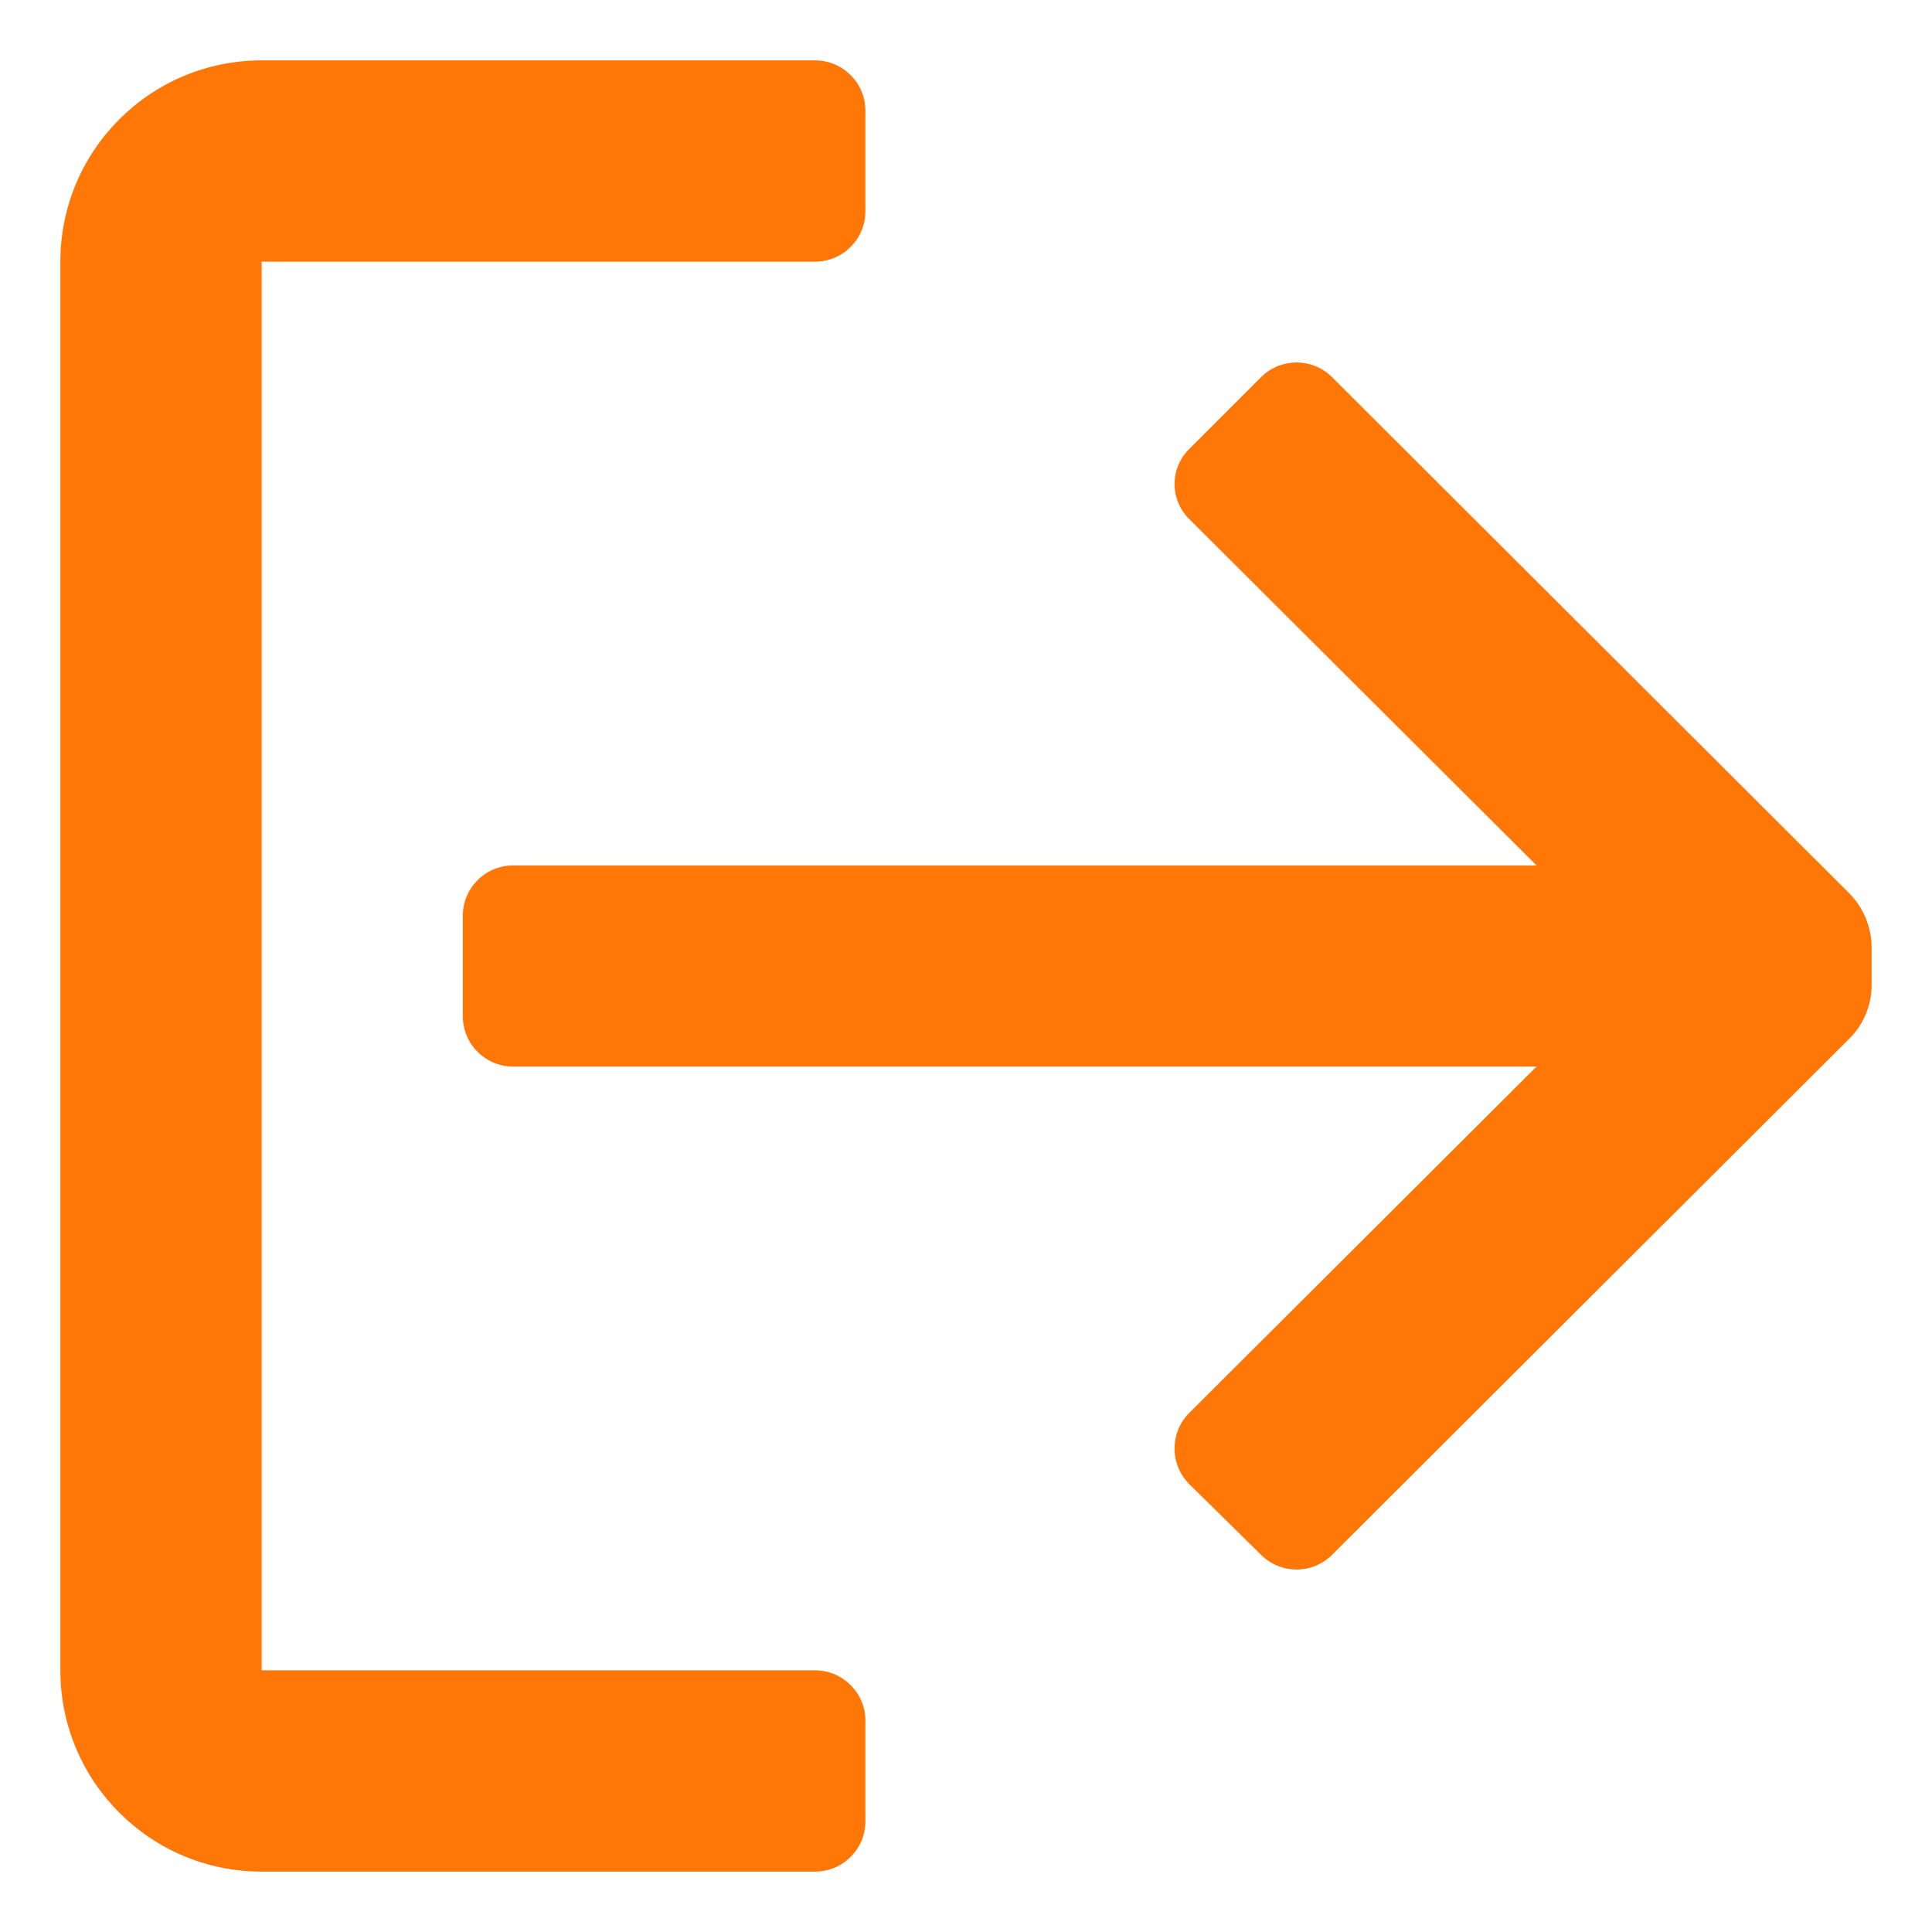<svg width="16" height="16" viewBox="0 0 16 16" fill="none" xmlns="http://www.w3.org/2000/svg">
<path fill-rule="evenodd" clip-rule="evenodd" d="M2.167 13.833H6.75C6.98 13.833 7.167 14.02 7.167 14.25V15.083C7.167 15.313 6.98 15.5 6.75 15.5H2.167C1.246 15.5 0.5 14.754 0.5 13.833V2.167C0.5 1.246 1.246 0.5 2.167 0.5H6.75C6.98 0.5 7.167 0.687 7.167 0.917V1.75C7.167 1.98 6.98 2.167 6.75 2.167H2.167V13.833ZM11.033 3.125L15.317 7.4C15.432 7.518 15.498 7.676 15.5 7.842V8.158C15.5 8.324 15.434 8.483 15.317 8.6L11.033 12.875C10.955 12.954 10.849 12.998 10.738 12.998C10.626 12.998 10.52 12.954 10.442 12.875L9.85 12.292C9.771 12.213 9.727 12.107 9.727 11.996C9.727 11.885 9.771 11.778 9.85 11.7L12.725 8.833H4.25C4.02 8.833 3.833 8.647 3.833 8.417V7.583C3.833 7.353 4.02 7.167 4.25 7.167H12.725L9.85 4.3C9.772 4.223 9.727 4.118 9.727 4.008C9.727 3.899 9.772 3.793 9.85 3.717L10.442 3.125C10.52 3.046 10.626 3.002 10.738 3.002C10.849 3.002 10.955 3.046 11.033 3.125Z" fill="#FF7707"/>
</svg>
